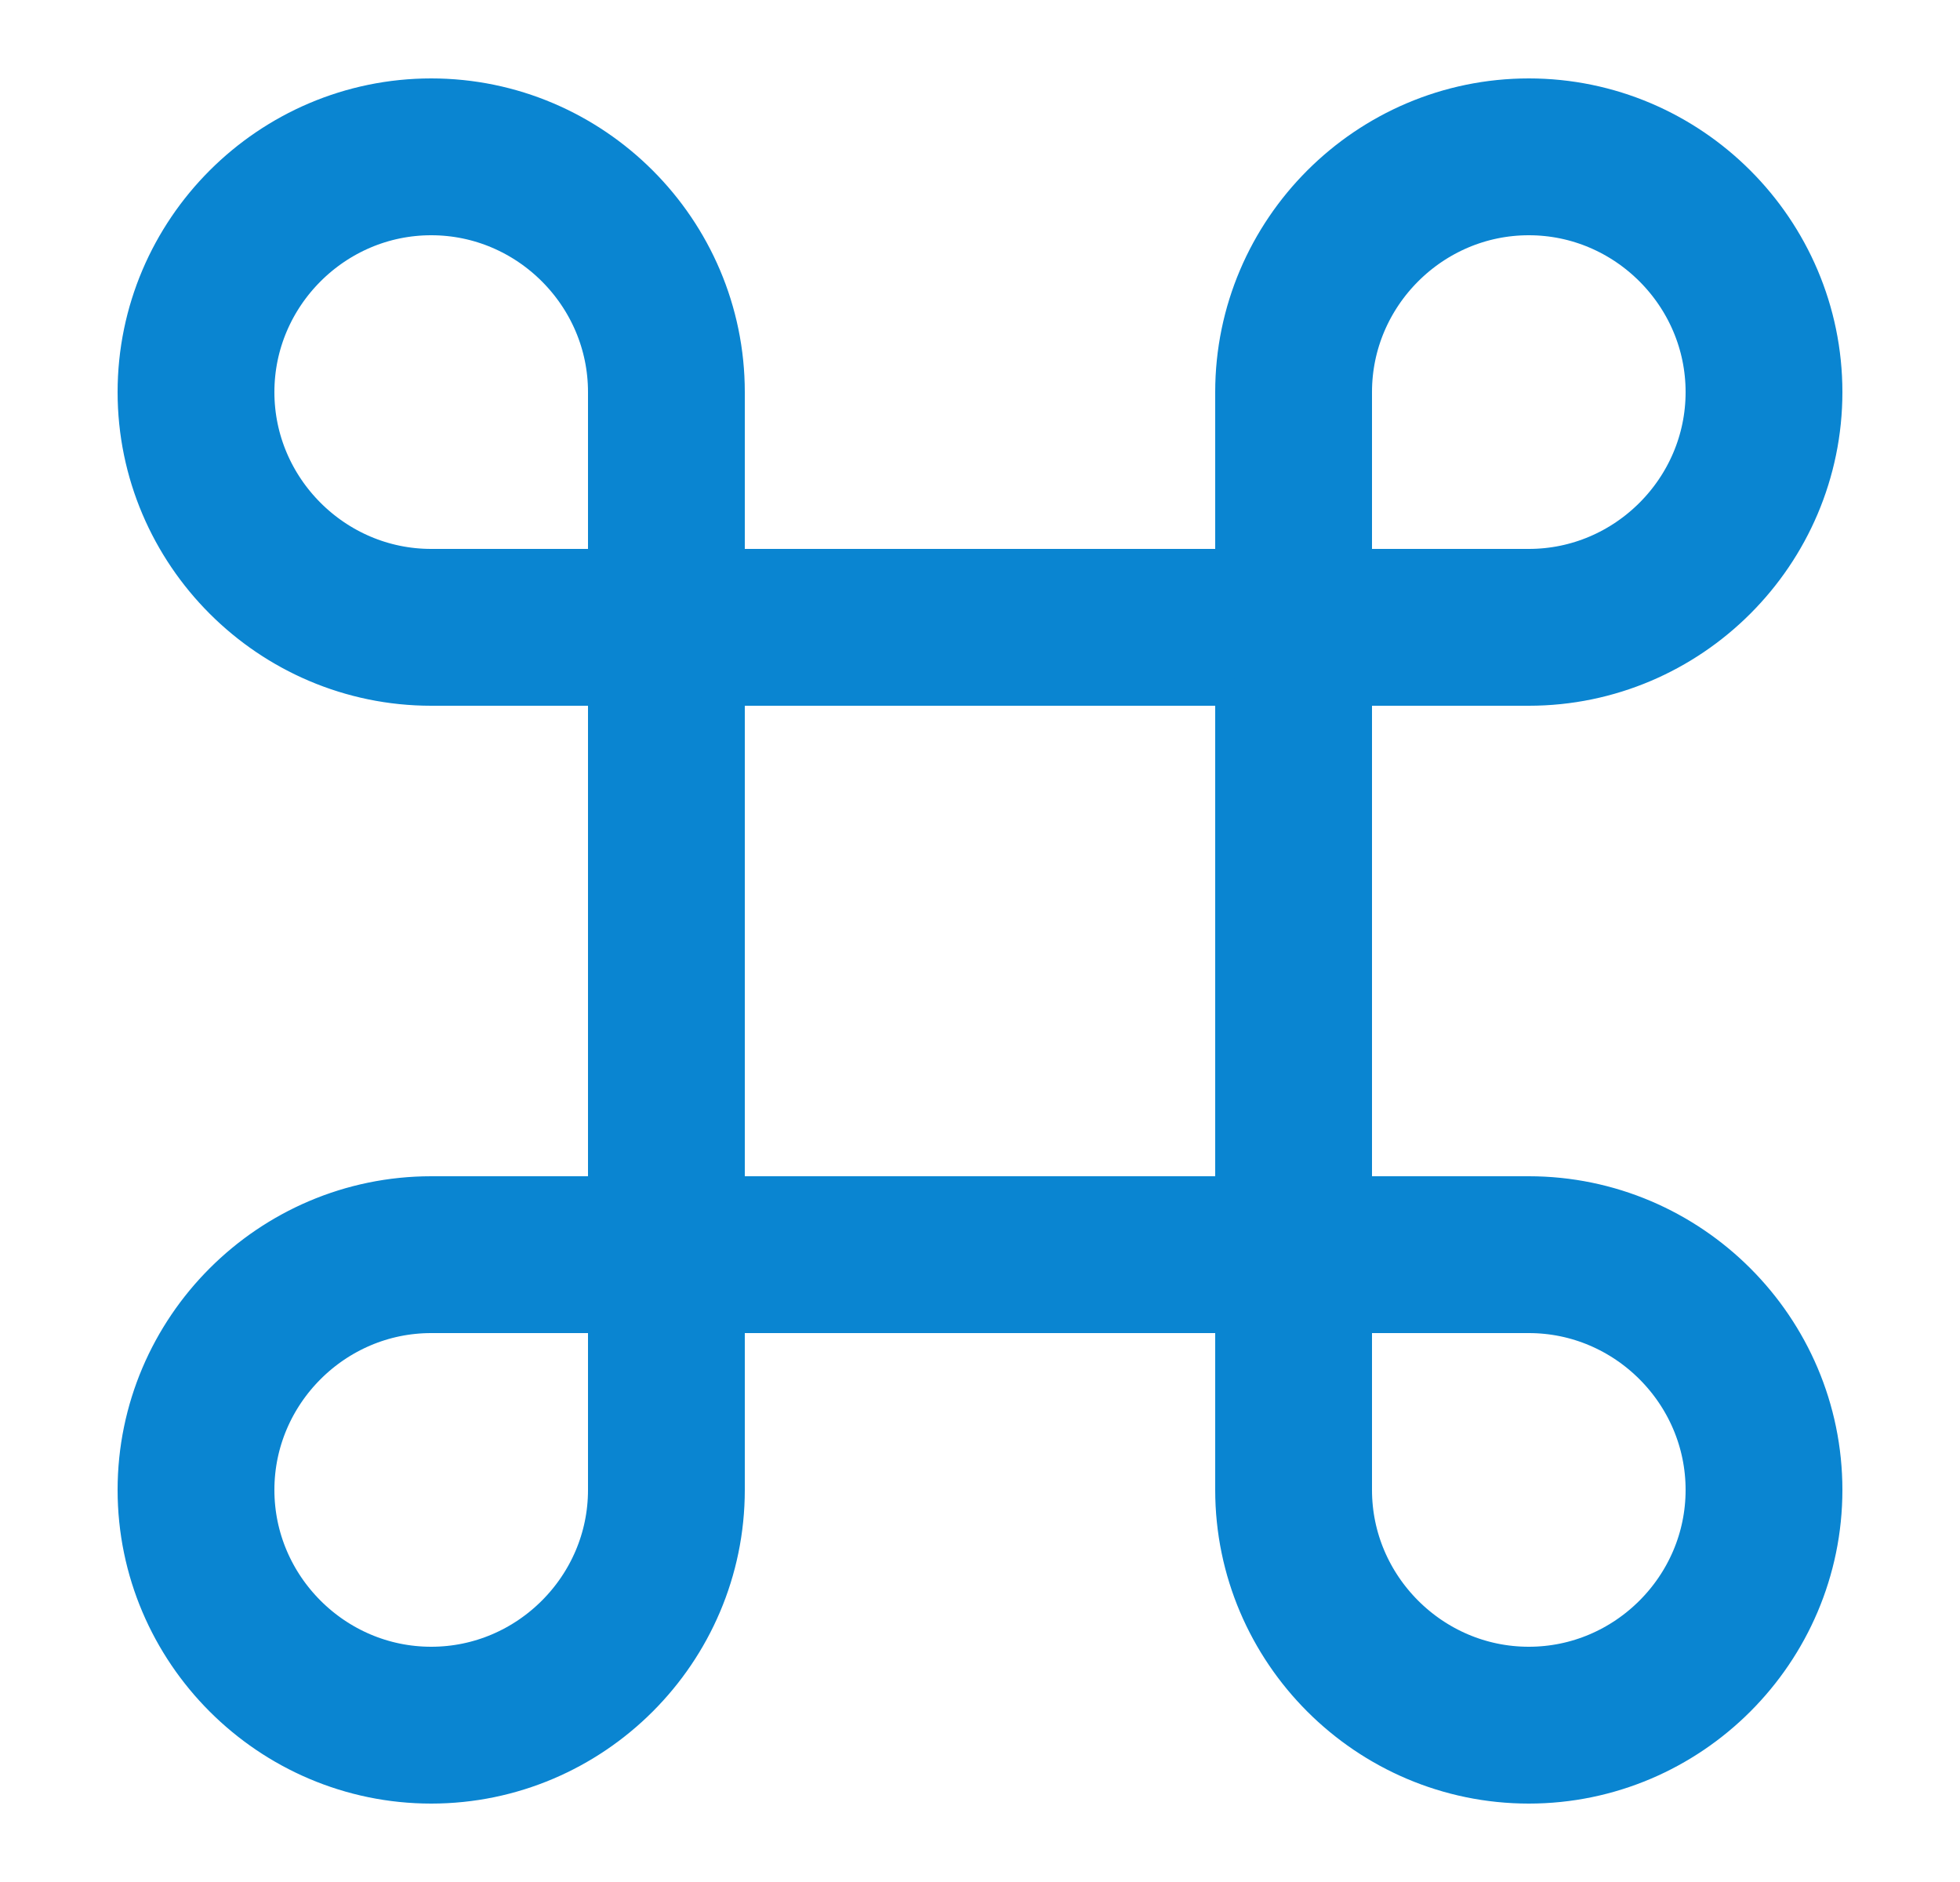 <svg width="25" height="24" viewBox="0 0 25 24" fill="none" xmlns="http://www.w3.org/2000/svg">
<path d="M16.5 8H8.5V16H16.5V8Z" stroke="#0A85D1" stroke-width="2" stroke-linecap="round" stroke-linejoin="round"/>
<path d="M5.5 22C7.15 22 8.5 20.65 8.5 19V16H5.5C3.85 16 2.5 17.35 2.5 19C2.5 20.65 3.85 22 5.5 22Z" stroke="#0A85D1" stroke-width="2" stroke-linecap="round" stroke-linejoin="round"/>
<path d="M5.5 8H8.5V5C8.5 3.35 7.15 2 5.5 2C3.85 2 2.5 3.35 2.5 5C2.5 6.65 3.85 8 5.5 8Z" stroke="#0A85D1" stroke-width="2" stroke-linecap="round" stroke-linejoin="round"/>
<path d="M16.5 8H19.5C21.15 8 22.5 6.65 22.5 5C22.5 3.35 21.15 2 19.5 2C17.85 2 16.5 3.35 16.5 5V8Z" stroke="#0A85D1" stroke-width="2" stroke-linecap="round" stroke-linejoin="round"/>
<path d="M19.5 22C21.15 22 22.5 20.65 22.5 19C22.5 17.35 21.15 16 19.5 16H16.5V19C16.5 20.65 17.85 22 19.5 22Z" stroke="#0A85D1" stroke-width="2" stroke-linecap="round" stroke-linejoin="round"/>
</svg>
